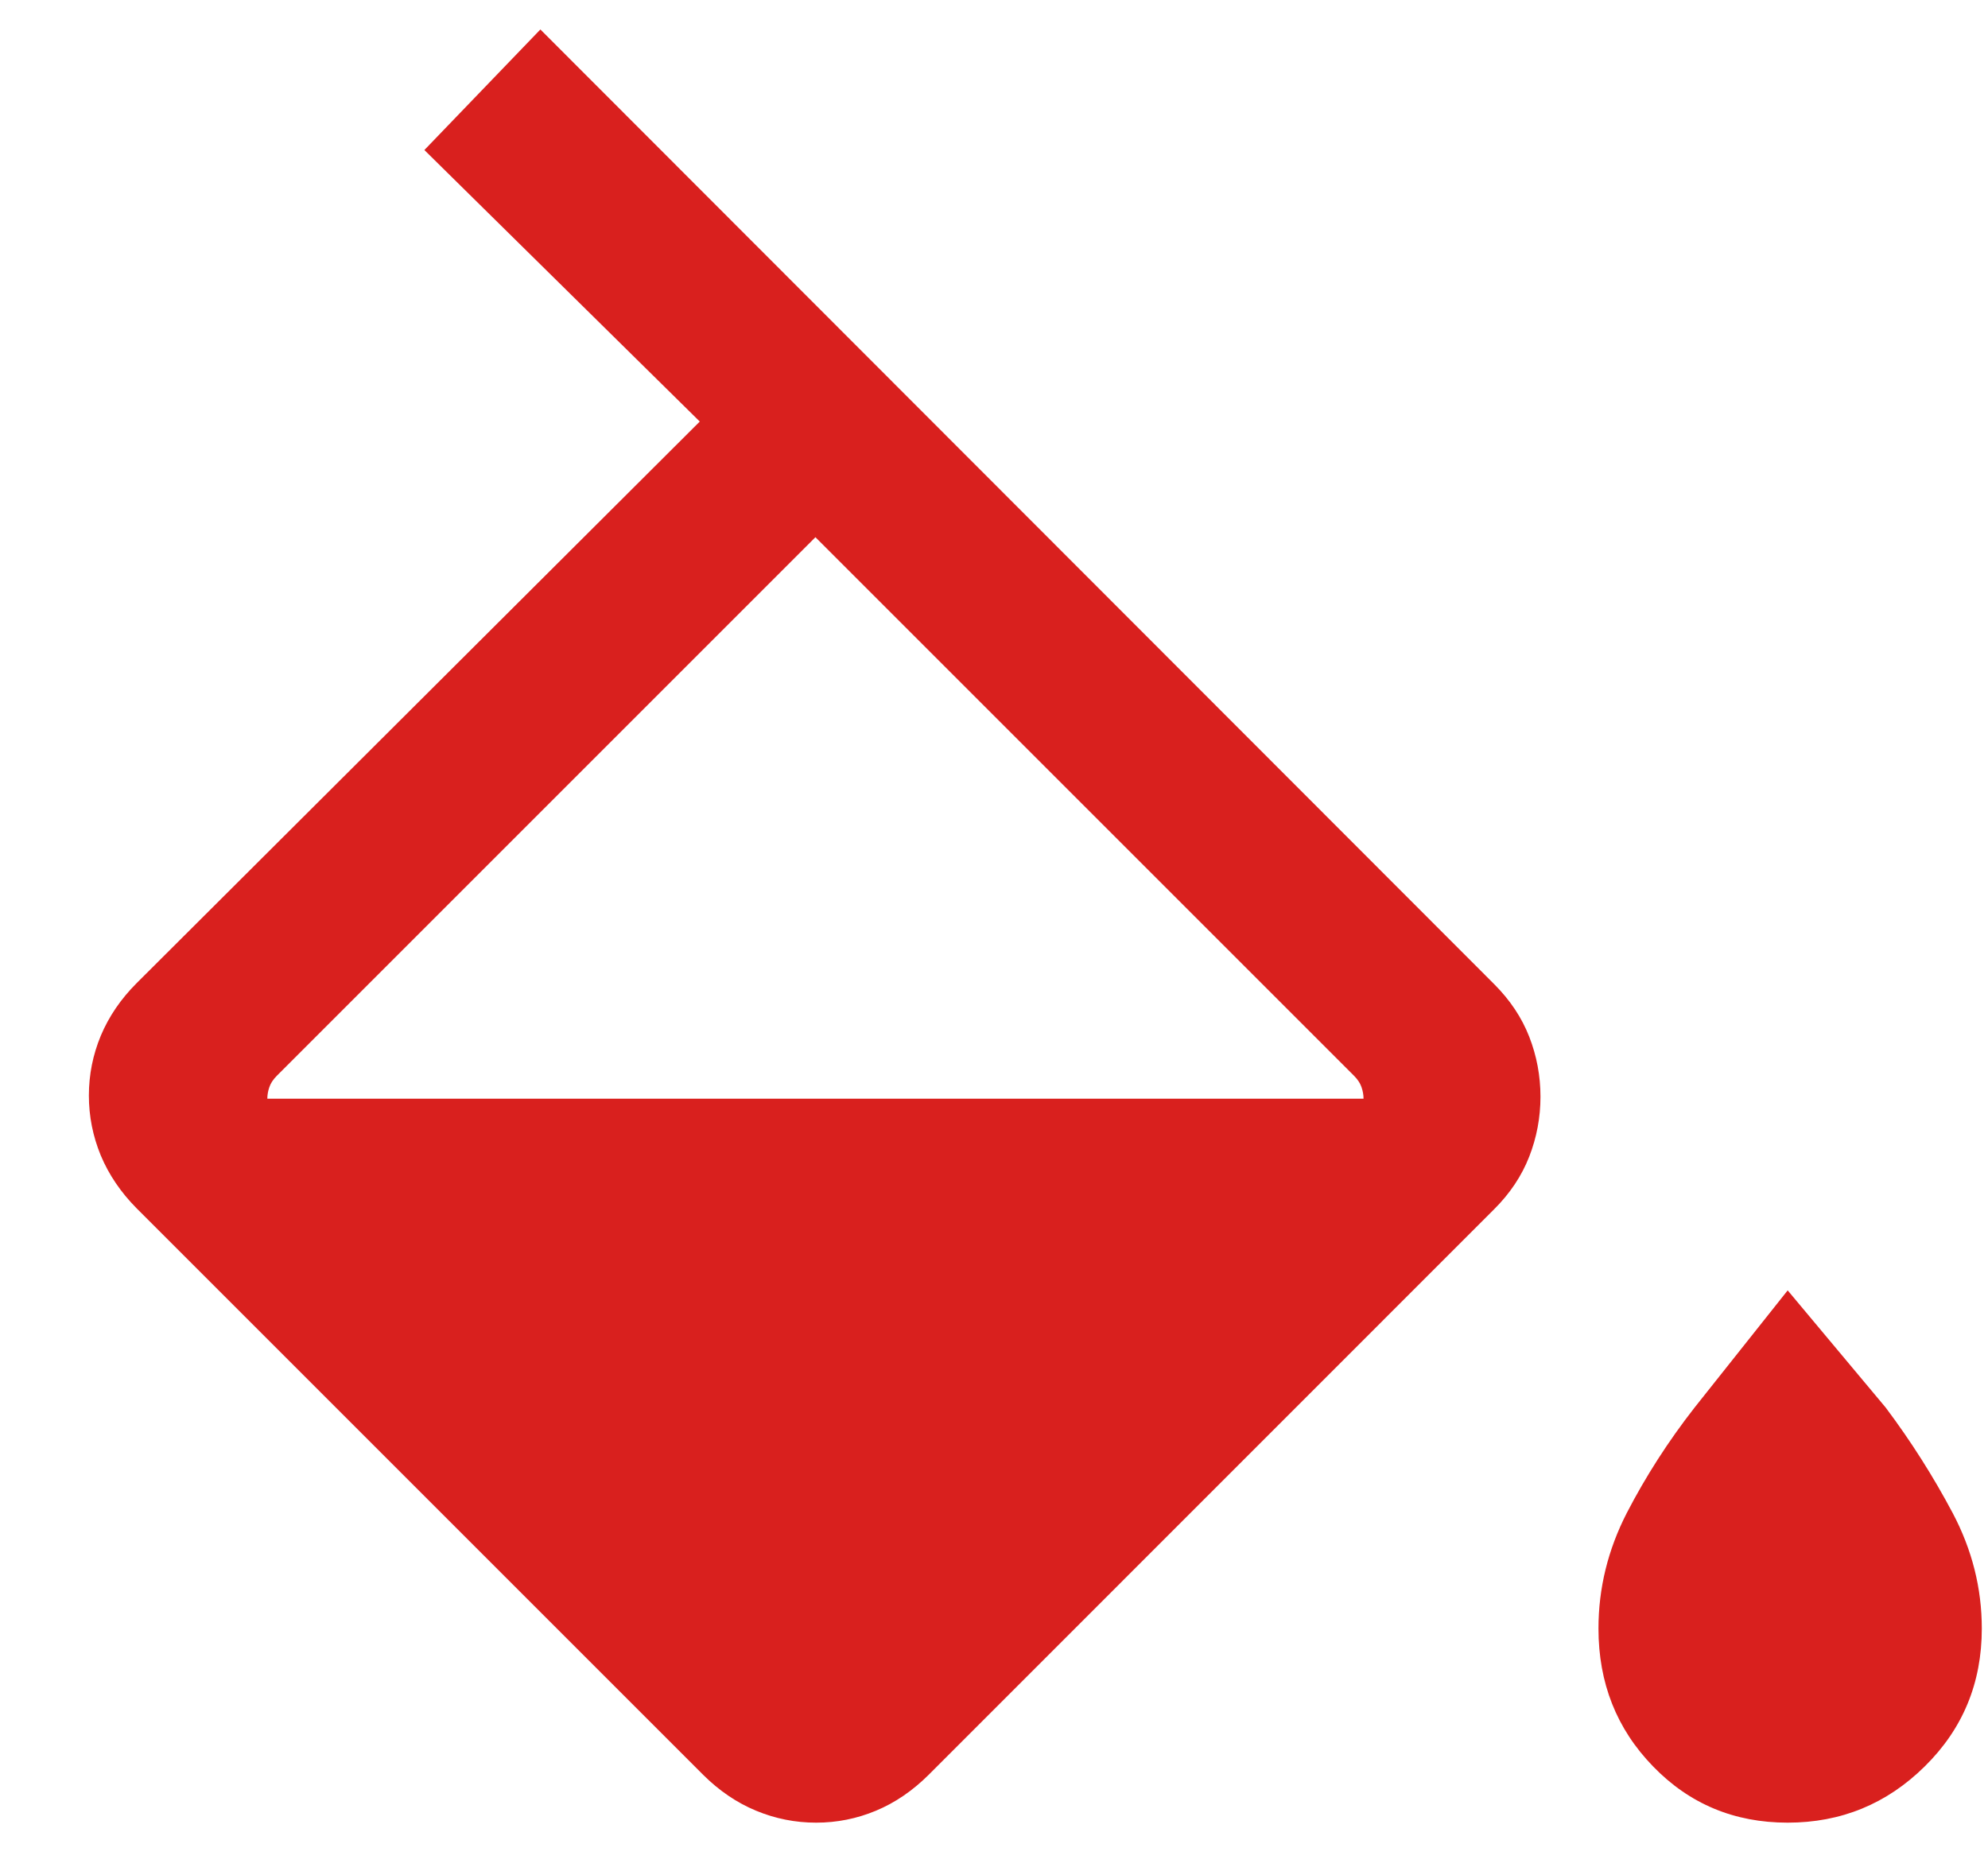 <svg width="17" height="16" viewBox="0 0 17 16" fill="none" xmlns="http://www.w3.org/2000/svg">
<path d="M6.013 15.178L1.169 10.334C1.033 10.197 0.931 10.046 0.862 9.882C0.794 9.717 0.76 9.546 0.76 9.369C0.76 9.191 0.794 9.021 0.862 8.857C0.931 8.693 1.033 8.543 1.169 8.407L5.984 3.605L3.629 1.283L4.621 0.252L12.777 8.416C12.913 8.552 13.013 8.702 13.077 8.866C13.141 9.03 13.173 9.201 13.173 9.379C13.173 9.556 13.141 9.727 13.077 9.891C13.013 10.055 12.913 10.206 12.776 10.342L7.941 15.178C7.804 15.314 7.654 15.417 7.49 15.485C7.327 15.553 7.156 15.587 6.979 15.587C6.801 15.587 6.63 15.553 6.466 15.485C6.301 15.417 6.15 15.314 6.013 15.178ZM6.973 4.594L2.368 9.199C2.335 9.232 2.314 9.265 2.303 9.298C2.292 9.33 2.286 9.363 2.286 9.396H11.66C11.66 9.363 11.654 9.33 11.643 9.298C11.632 9.265 11.611 9.232 11.578 9.199L6.973 4.594ZM15.287 15.587C14.83 15.587 14.447 15.427 14.136 15.106C13.824 14.785 13.669 14.392 13.669 13.927C13.669 13.582 13.75 13.253 13.911 12.939C14.073 12.626 14.266 12.325 14.491 12.037L15.287 11.035L16.125 12.037C16.341 12.325 16.532 12.626 16.698 12.939C16.864 13.253 16.947 13.582 16.947 13.927C16.947 14.392 16.785 14.785 16.459 15.106C16.134 15.427 15.743 15.587 15.287 15.587Z" fill="#D9201E"/>
</svg>
